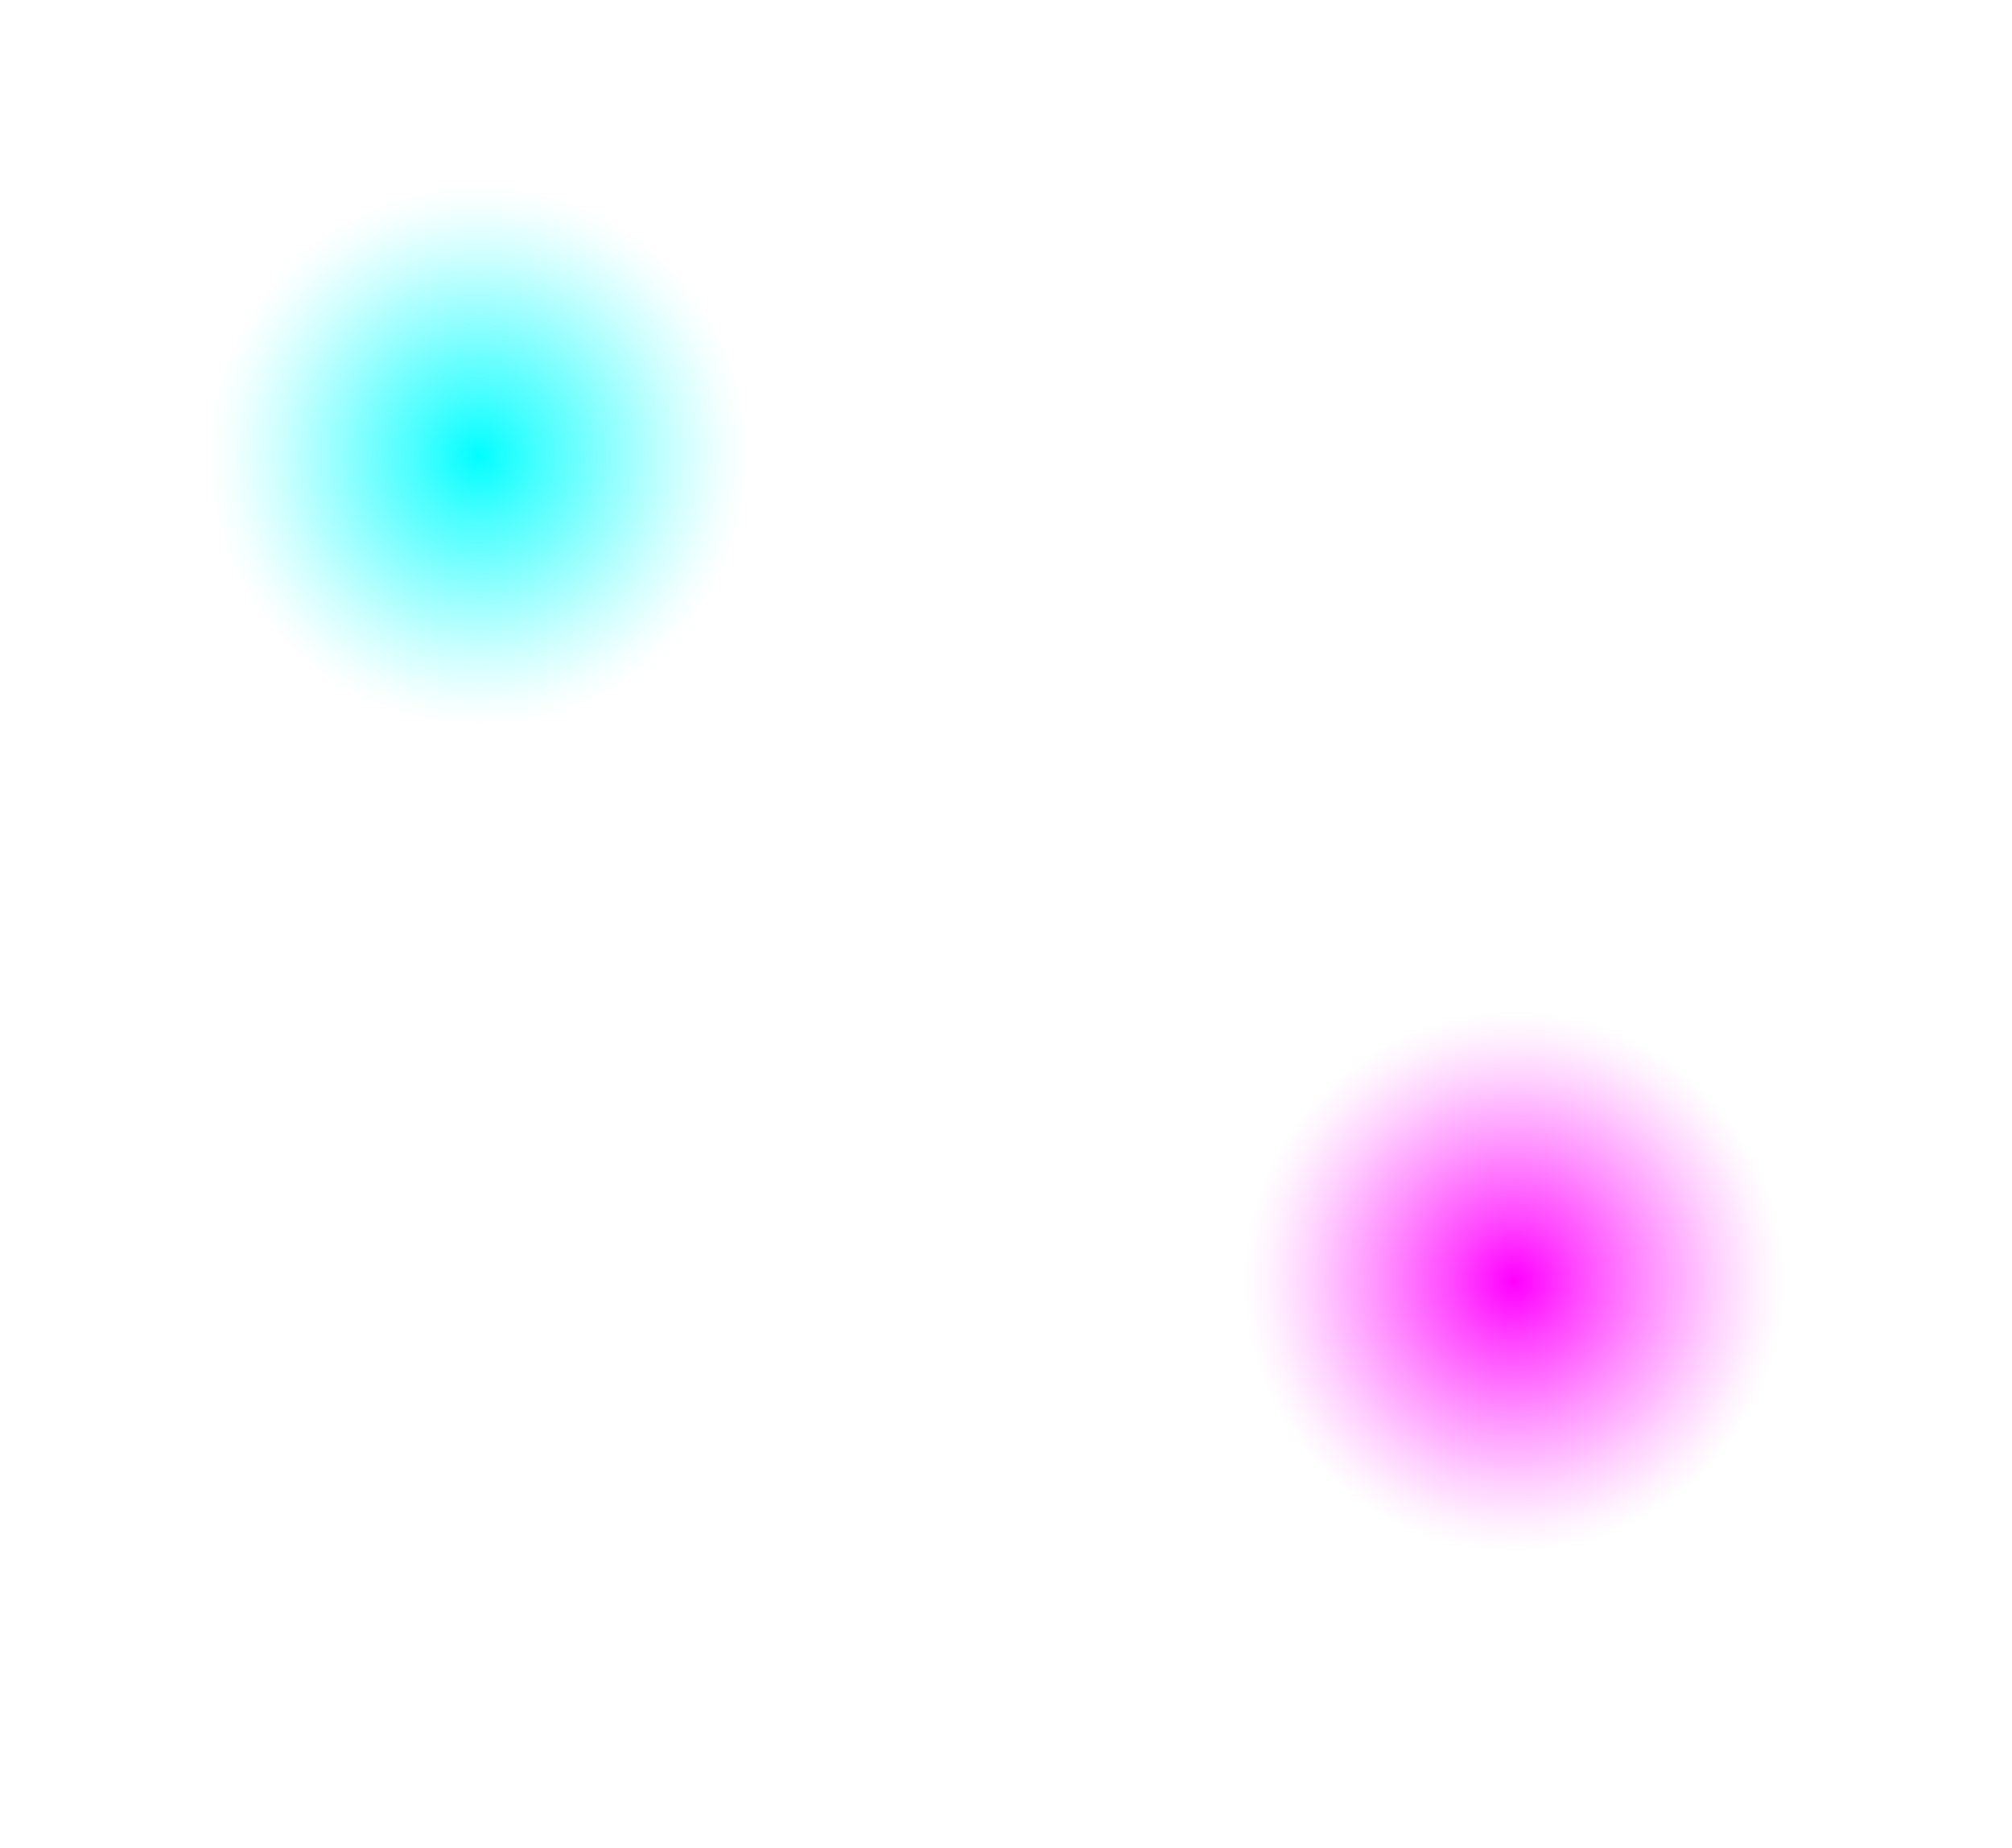 <?xml version="1.0" encoding="UTF-8"?> <svg xmlns="http://www.w3.org/2000/svg" xmlns:xlink="http://www.w3.org/1999/xlink" viewBox="0 0 1200 1102.12"><defs><style>.a{fill:url(#a);}.b{fill:url(#b);}</style><radialGradient id="a" cx="285.44" cy="271.6" r="160.92" gradientUnits="userSpaceOnUse"><stop offset="0" stop-color="#01fdff"></stop><stop offset="0.23" stop-color="#01feff" stop-opacity="0.72"></stop><stop offset="0.51" stop-color="#00feff" stop-opacity="0.42"></stop><stop offset="0.74" stop-color="aqua" stop-opacity="0.19"></stop><stop offset="0.91" stop-color="aqua" stop-opacity="0.05"></stop><stop offset="1" stop-color="aqua" stop-opacity="0"></stop></radialGradient><radialGradient id="b" cx="903.2" cy="764.08" r="160.92" gradientUnits="userSpaceOnUse"><stop offset="0" stop-color="#f0f"></stop><stop offset="0.23" stop-color="#f0f" stop-opacity="0.72"></stop><stop offset="0.51" stop-color="#f0f" stop-opacity="0.42"></stop><stop offset="0.74" stop-color="#f0f" stop-opacity="0.19"></stop><stop offset="0.91" stop-color="#f0f" stop-opacity="0.05"></stop><stop offset="1" stop-color="#f0f" stop-opacity="0"></stop></radialGradient></defs><circle class="a" cx="285.44" cy="271.6" r="160.92"></circle><circle class="b" cx="903.2" cy="764.08" r="160.92"></circle></svg> 